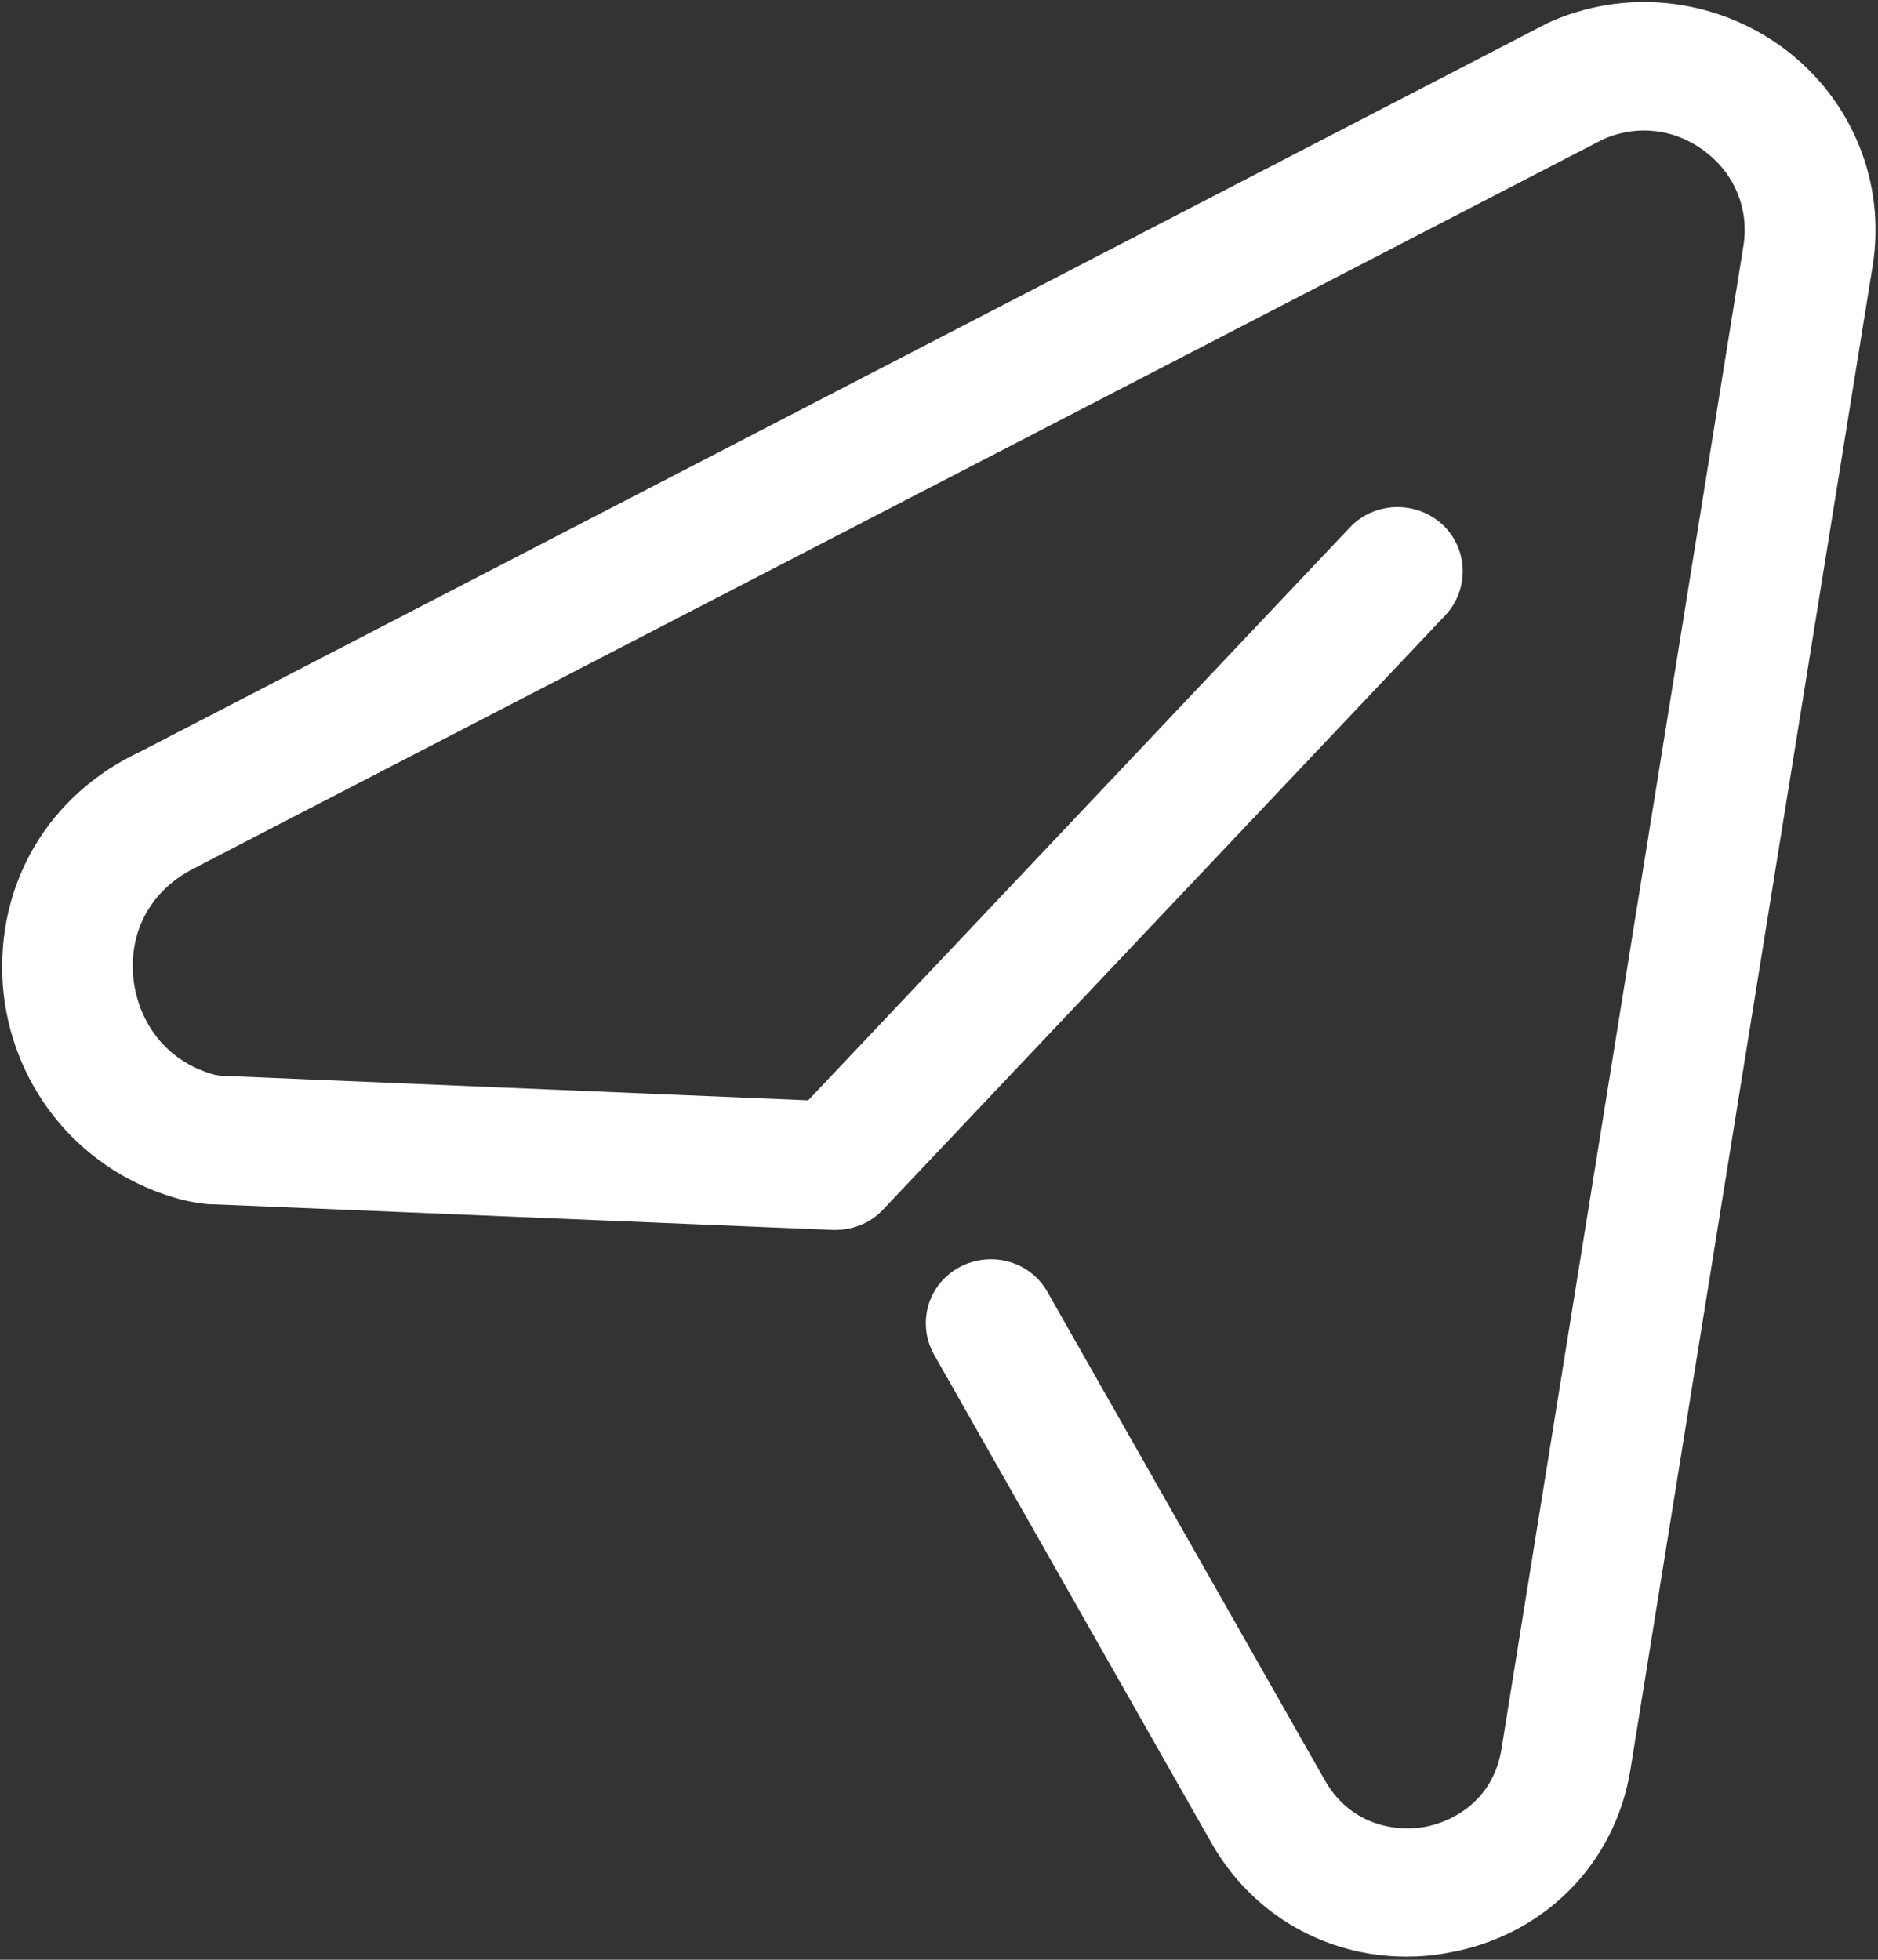 ﻿<?xml version="1.0" encoding="utf-8"?>
<svg version="1.1" xmlns:xlink="http://www.w3.org/1999/xlink" width="23px" height="24px" xmlns="http://www.w3.org/2000/svg">
  <rect width="100%" height="100%" fill="#333333" stroke="none"/>
  <g transform="matrix(1 0 0 1 -1208 -672 )">
    <path d="M 17.729 23.915  C 17.556 23.948  17.39 23.961  17.223 23.961  C 16.24 23.961  15.336 23.449  14.837 22.57  L 11.44 16.59  C 11.227 16.21  11.36 15.731  11.746 15.521  C 12.132 15.311  12.617 15.443  12.829 15.823  L 16.226 21.803  C 16.525 22.328  17.051 22.439  17.443 22.374  C 17.835 22.302  18.287 22.02  18.387 21.43  L 21.351 3.016  C 21.425 2.564  21.245 2.125  20.873 1.849  C 20.507 1.574  20.042 1.521  19.623 1.711  L 2.46 10.59  C 2.446 10.597  2.44 10.603  2.426 10.61  C 1.888 10.859  1.589 11.351  1.629 11.934  C 1.662 12.387  1.928 12.944  2.579 13.148  C 2.612 13.161  2.652 13.167  2.699 13.174  L 9.898 13.475  L 16.532 6.459  C 16.831 6.144  17.336 6.125  17.662 6.42  C 17.981 6.715  18.001 7.213  17.702 7.534  L 10.815 14.813  C 10.656 14.984  10.43 15.069  10.197 15.062  L 2.606 14.748  L 2.566 14.748  C 2.4 14.734  2.247 14.702  2.101 14.656  C 0.931 14.295  0.12 13.266  0.033 12.046  C -0.047 10.813  0.598 9.725  1.728 9.2  L 18.905 0.308  C 18.918 0.302  18.925 0.295  18.938 0.289  C 19.889 -0.151  20.999 -0.033  21.843 0.59  C 22.681 1.213  23.1 2.236  22.934 3.259  L 19.969 21.666  C 19.783 22.826  18.905 23.711  17.729 23.915  Z " fill-rule="nonzero" fill="#ffffff" stroke="none" transform="matrix(1 0 0 1 1208 672 )" />
  </g>
</svg>